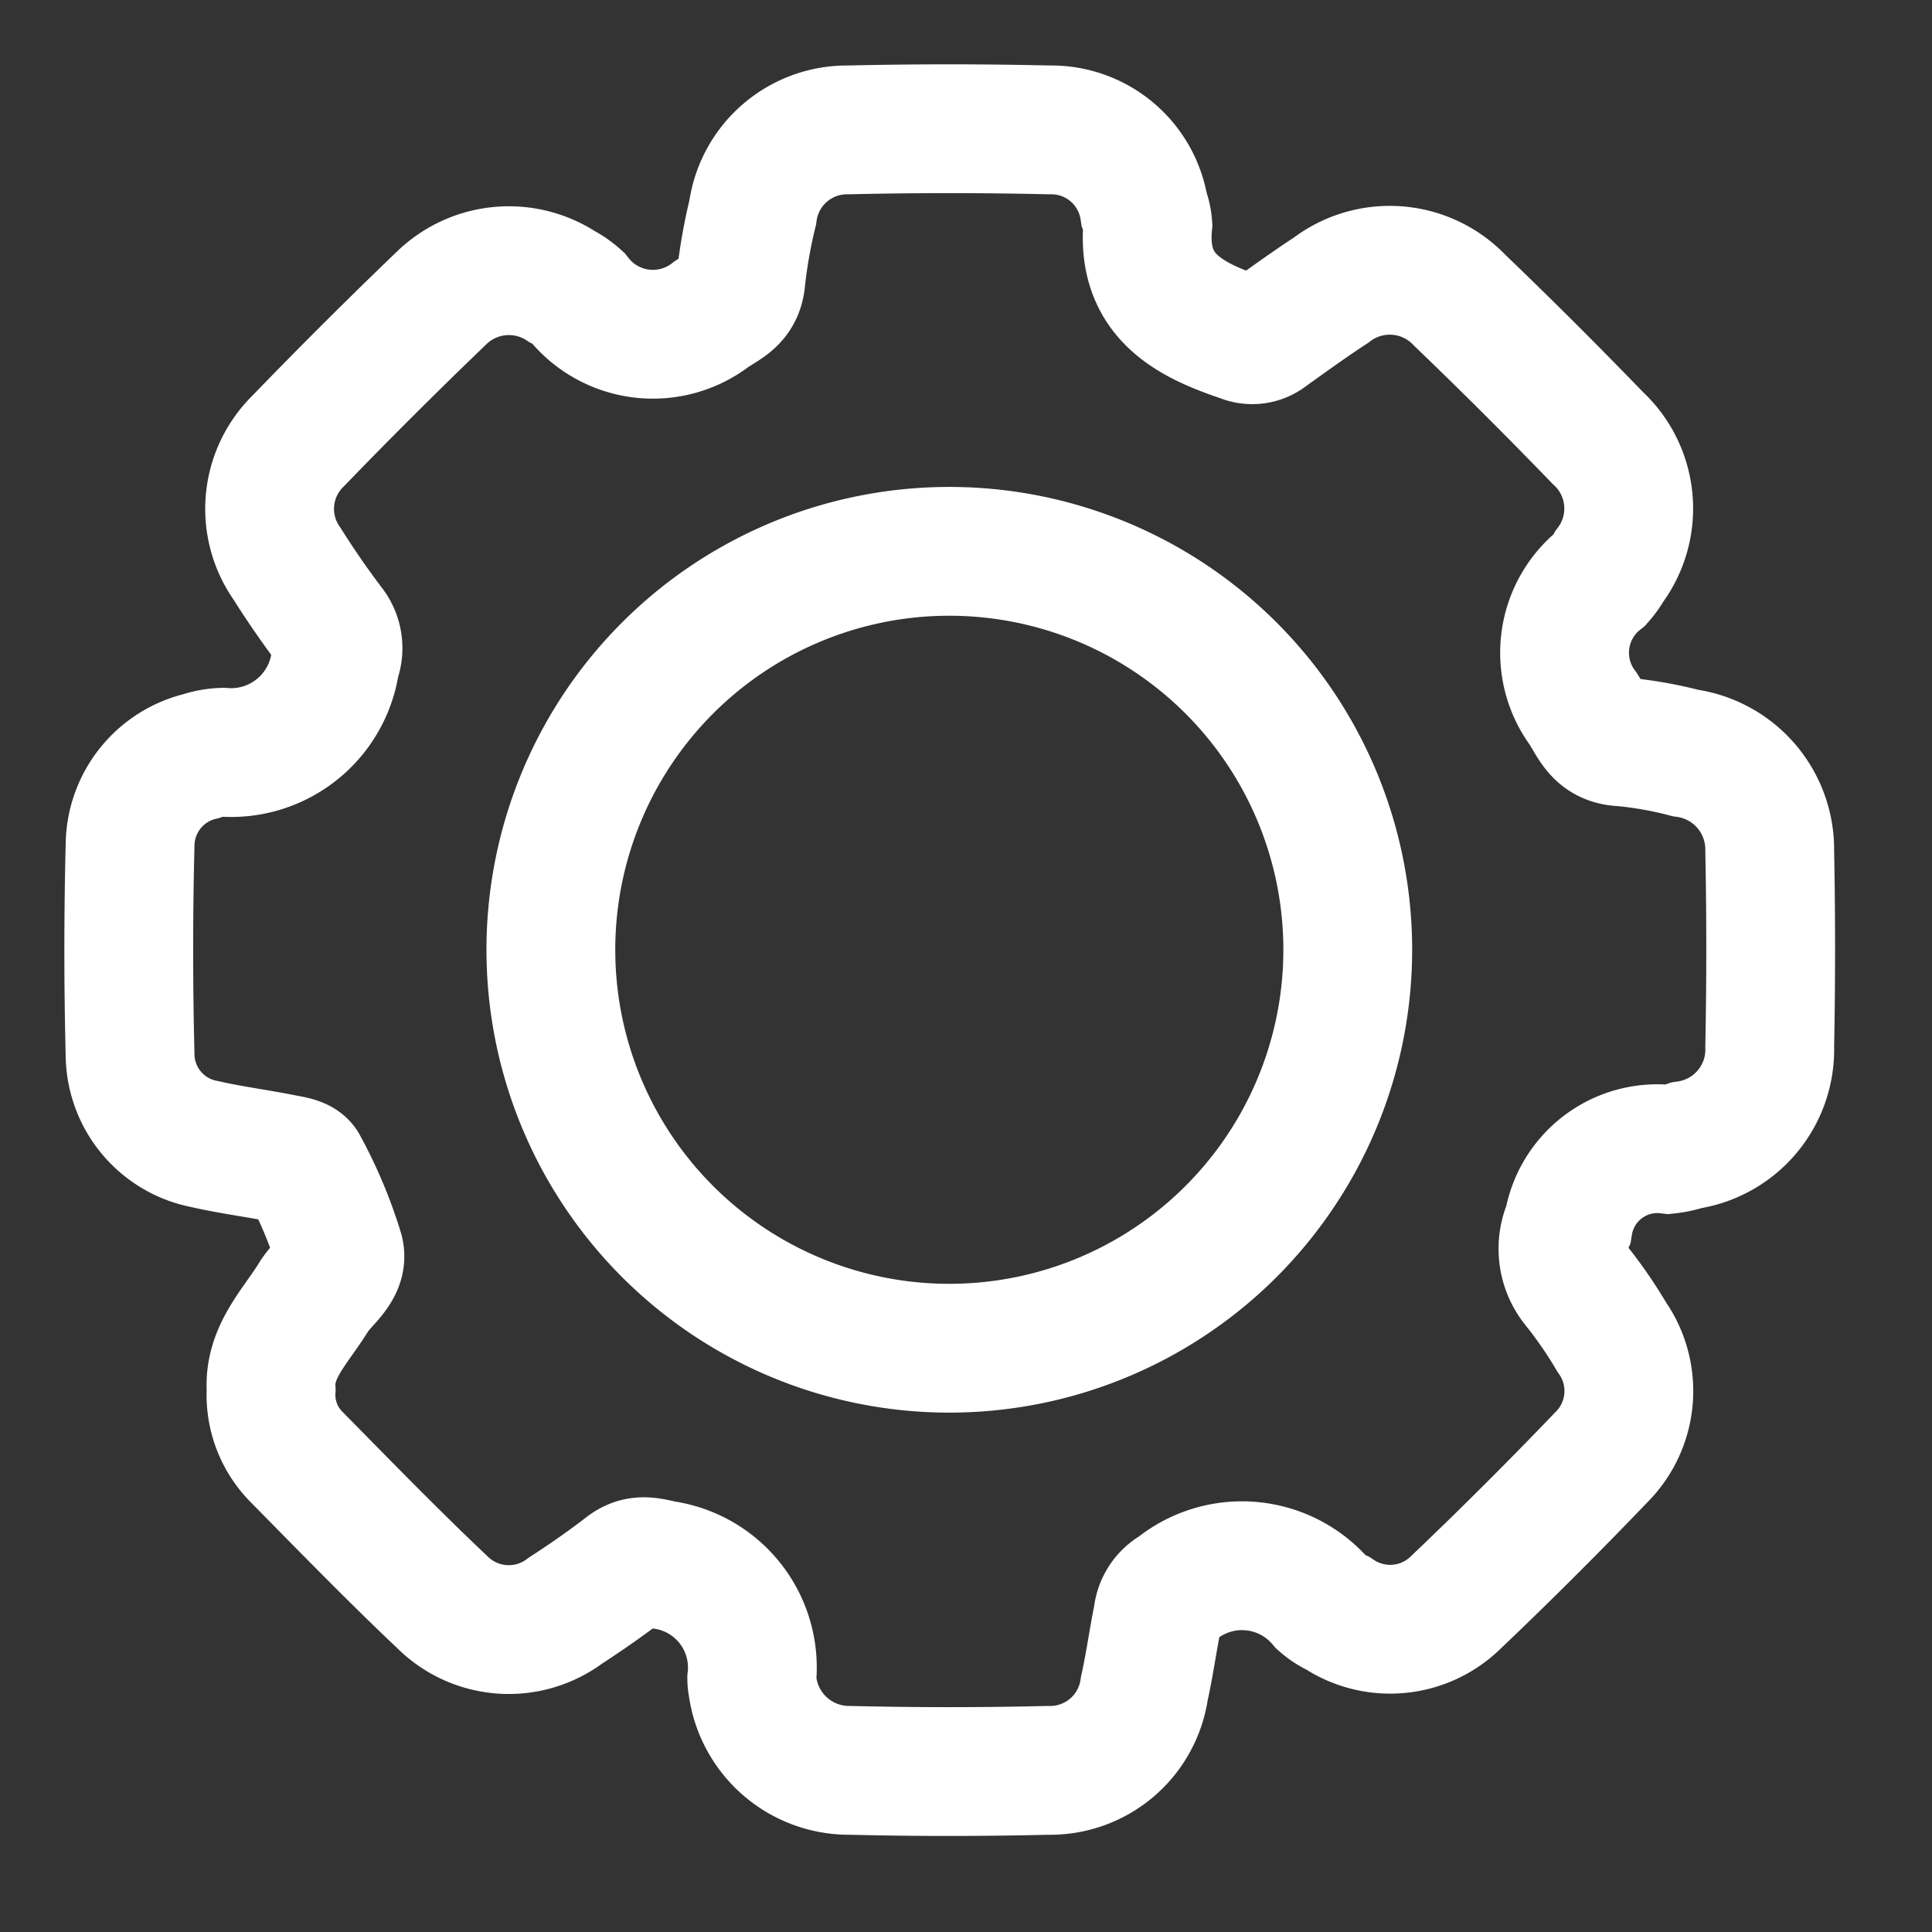 <svg viewBox="0 0 30 30" height="30" width="30" xmlns:xlink="http://www.w3.org/1999/xlink" xmlns="http://www.w3.org/2000/svg">
  <rect x="0" y="0" width="30" height="30" fill="#333333" stroke="none"/>
  <defs>
    <clipPath id="clip-custom-option-icon">
      <rect height="30" width="30"></rect>
    </clipPath>
  </defs>
  <g clip-path="url(#clip-custom-option-icon)" id="custom-option-icon">
    <g transform="translate(-1258.795 -365.53)" data-sanitized-data-name="Group 5247" data-name="Group 5247" id="Group_5247">
      <path stroke-width="2" stroke-miterlimit="10" stroke="#fff" fill="none" transform="translate(1257.295 364.03)" d="M28.98,17.751a1.5,1.5,0,0,1-1.287,1.532,1.385,1.385,0,0,1-.29.064,1.4,1.4,0,0,0-1.55,1.166.894.894,0,0,0,.11.933,6.843,6.843,0,0,1,.564.816,1.453,1.453,0,0,1-.168,1.873q-1.1,1.149-2.253,2.247a1.456,1.456,0,0,1-1.832.169.981.981,0,0,1-.249-.161,1.619,1.619,0,0,0-2.27-.207.522.522,0,0,0-.277.415c-.076.373-.126.751-.209,1.122a1.477,1.477,0,0,1-1.493,1.27q-1.54.037-3.082,0a1.513,1.513,0,0,1-1.51-1.32.5.5,0,0,1-.011-.1A1.609,1.609,0,0,0,11.8,25.8c-.227-.051-.389-.1-.586.052-.3.232-.614.45-.933.657a1.463,1.463,0,0,1-1.917-.135c-.77-.728-1.51-1.49-2.254-2.245a1.366,1.366,0,0,1-.4-1.048c-.038-.59.381-.985.663-1.445.143-.233.467-.432.395-.706a7.078,7.078,0,0,0-.555-1.321c-.041-.082-.232-.1-.359-.127-.389-.077-.785-.127-1.171-.216A1.424,1.424,0,0,1,3.52,17.891q-.041-1.639,0-3.28a1.431,1.431,0,0,1,1.1-1.369,1.183,1.183,0,0,1,.341-.061,1.634,1.634,0,0,0,1.747-1.412.537.537,0,0,0-.072-.534c-.24-.316-.466-.644-.678-.98a1.477,1.477,0,0,1,.176-1.912Q7.222,7.217,8.352,6.132a1.5,1.5,0,0,1,1.873-.183,1.186,1.186,0,0,1,.244.169,1.481,1.481,0,0,0,2.084.256c.236-.152.43-.227.453-.547A8.067,8.067,0,0,1,13.188,4.8a1.477,1.477,0,0,1,1.481-1.283q1.565-.036,3.132,0a1.459,1.459,0,0,1,1.466,1.234.816.816,0,0,1,.056.241c-.1,1.082.612,1.466,1.467,1.751a.387.387,0,0,0,.4-.055c.323-.231.645-.464.977-.681a1.5,1.5,0,0,1,2,.156Q25.258,7.211,26.31,8.3a1.491,1.491,0,0,1,.18,1.994,1.173,1.173,0,0,1-.142.2,1.454,1.454,0,0,0-.264,2.012c.166.262.239.5.613.514a6.142,6.142,0,0,1,.976.173,1.511,1.511,0,0,1,1.307,1.518C29,15.729,29,16.74,28.98,17.751Z" data-sanitized-data-name="Path 5908" data-name="Path 5908" id="Path_5908"></path>
      <path stroke-width="2" stroke-miterlimit="10" stroke="#fff" fill="none" transform="translate(1215.564 322.317)" d="M58.014,64.148a6.187,6.187,0,1,1,6.144-6.293A6.188,6.188,0,0,1,58.014,64.148Z" data-sanitized-data-name="Path 5909" data-name="Path 5909" id="Path_5909"></path>
    </g>
  </g>
</svg>
